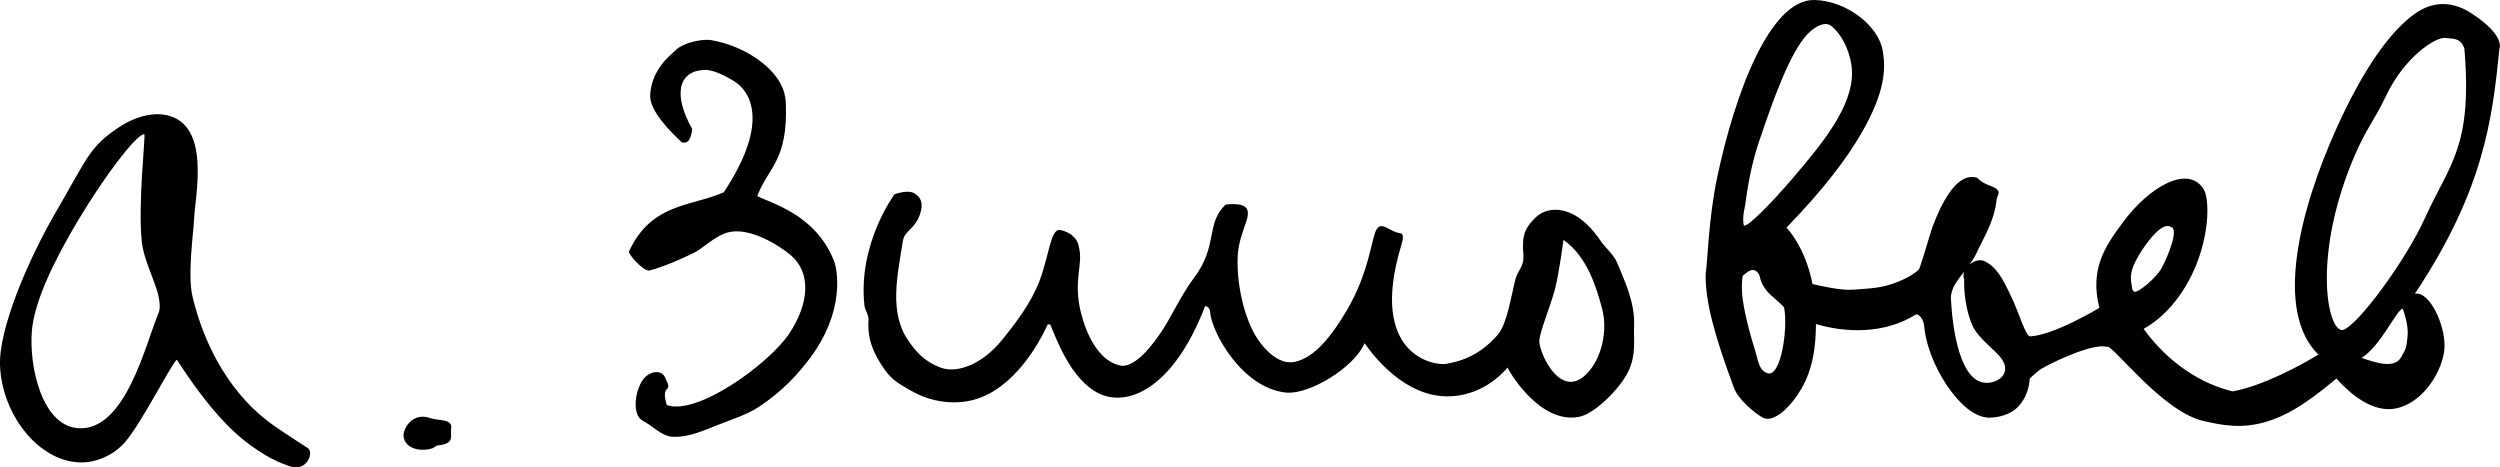 <?xml version="1.0" encoding="UTF-8" standalone="no"?>
<svg xmlns="http://www.w3.org/2000/svg" height="8.697pc" width="46.52pc" version="1.1" viewBox="0 0 196.934 36.818"><g transform="translate(49.557 -84.669)"><path d="m93.393 84.67c-3.566-0.104-6.323 7.55-7.67 13.92-0.718 3.395-0.764 6.798-0.918 7.643-0.05 2.15 0.698 4.872 2.232 8.995 0.342 0.918 1.587 1.945 2.232 2.321 0.898 0.522 2.281-0.89 3.062-2.231 0.922-1.582 1.153-3.306 1.161-5.122 1.298 0.388 4.806 1.157 7.867-0.751 0.297-0.068 0.588 0.432 0.643 0.798 0.2 2.23 1.357 4.132 1.878 4.89 0.777 1.13 2.07 2.553 3.461 2.433 0.367-0.031 1.435-0.136 2.131-0.914 0.873-0.976 0.858-2.158 0.858-2.158s0.617-0.609 0.992-0.815c1.565-0.864 4.122-1.949 5.091-1.689 0.343-0.331 4.313 5.1 7.621 5.847 1.469 0.332 3.018 0.644 4.987 0.041 1.419-0.434 2.894-1.223 5.473-3.39 1.069 1.203 2.672 2.523 4.31 2.405 2.133-0.154 3.874-2.517 4.176-4.527 0.259-1.724-1.069-4.794-2.305-4.56 5.394-8.104 6.103-13.69 6.656-19.287 0 0 0.539-1.008-2.194-2.798-0.675-0.442-1.401-0.709-2.149-0.73-0.748-0.021-1.518 0.202-2.284 0.739-1.977 1.388-4.098 4.383-6.197 9.034-2.958 6.555-4.9 14.456-1.434 17.836-1.403 0.864-4.369 2.461-6.752 2.901-2.485-0.594-5.069-2.236-7.013-4.923 2.209-1.234 3.755-3.654 4.475-5.979 0.734-2.37 0.649-4.441 0.219-5.079-1.262-1.871-4.242-0.115-6.258 2.569-1.55 2.063-2.674 3.798-1.927 6.836 0 0-3.646 2.196-5.489 2.243-0.371-0.179-0.787-1.731-1.47-3.168-0.666-1.402-1.102-2.239-2.029-2.733-0.396-0.211-0.892-0.057-1.248 0.246 0.202-0.277 0.387-0.546 0.497-0.781 0.664-1.424 1.465-2.618 1.649-4.352 0.019-0.185 0.164-0.368 0.165-0.566-0.187-0.563-0.966-0.385-1.703-1.147-0.33-0.049-1.808-0.684-3.522 3.892-0.135 0.361-0.655 2.225-1.034 3.294-0.31 0.385-1.364 0.977-2.491 1.292-0.936 0.262-1.901 0.276-2.725 0.344-0.957 0.078-2.48-0.288-3.194-0.44-0.586-2.985-2.052-4.451-2.052-4.451 2.989-3.077 4.745-5.447 5.872-7.381 1.959-3.362 1.944-5.192 1.71-6.558-0.338-1.975-2.843-3.918-5.361-3.991zm0.816 1.892c0.18-0.007 0.353 0.038 0.507 0.164 1.02 0.832 1.595 2.45 1.619 3.614 0.055 2.74-2.375 5.67-4.559 8.236-1.999 2.348-3.693 3.992-3.957 3.86 0 0-0.166-0.472 0.071-1.464 0.091-0.382 0.279-2.682 1.119-5.153 1.045-3.077 2.377-6.931 3.808-8.451 0.263-0.28 0.855-0.782 1.394-0.805zm48.817 1.093c0.9 0.075 1.226 0.066 1.543 0.801 0.668 7.818-1.18 9.13-3.099 13.384-1.518 3.365-5.395 8.632-6.514 8.832-1.231 0-2.354-6.068 1.015-13.84 0.878-2.026 1.504-2.672 2.428-4.608 1.515-3.173 3.946-4.626 4.627-4.569zm-136.82 0.151c-0.661-0.011-1.986 0.22-2.641 0.905-0.265 0.277-1.818 1.407-1.906 3.471-0.05 1.158 1.419 2.708 2.504 3.709 0.374 0.081 0.694-0.062 0.803-1.063-1.463-2.608-1.165-4.511 0.888-4.65 0.669-0.045 1.547 0.349 2.439 0.902 1.096 0.679 2.948 3.022-0.838 8.736-2.578 1.137-5.694 0.832-7.462 4.657-0.139 0.103 0.989 1.467 1.573 1.516 1.261-0.329 2.684-0.995 3.469-1.367 0.768-0.364 1.728-1.39 2.786-1.656 1.694-0.426 4.044 1.062 4.918 1.808 1.598 1.364 1.479 3.768-0.139 6.192-1.55 2.323-7.214 6.476-9.635 5.609-0.519-1.752 0.544-0.864-0.079-2.045-0.254-0.825-1.289-0.651-1.795 0.048-0.666 0.92-0.859 2.822-0.012 3.236 0 0 0.353 0.195 0.702 0.45 0.477 0.348 1.049 0.789 1.649 0.814 1.279 0.054 2.418-0.487 3.74-1.005 1.015-0.398 2.172-0.773 3.04-1.345 1.827-1.204 3.086-2.573 4.041-3.85 2.763-3.696 2.171-6.941 1.889-7.654-1.433-3.632-4.881-4.526-6.048-5.103 0.86-2.291 2.447-2.772 2.25-7.387-0.023-0.535-0.186-1.054-0.413-1.477-0.846-1.571-3.037-3.01-5.484-3.43-0.063-0.011-0.144-0.018-0.239-0.019zm-43.366 5.857c-1.08 0.002-2.202 0.471-3.089 1.07-2.279 1.538-2.363 2.272-4.905 6.632-2.131 3.655-4.529 9.185-4.403 12.125 0.164 3.827 2.997 7.495 6.284 7.607 1.135 0.038 2.568-0.465 3.552-1.584 1.301-1.48 3.846-6.528 4.103-6.495 1.005 1.561 2.343 3.455 3.82 4.992 1.659 1.726 3.522 2.907 5.136 3.41 1.289 0.402 1.859-1.123 1.344-1.457 0 0-1.779-1.143-2.646-1.748-3.381-2.357-5.486-6.228-6.425-10.159-0.416-1.741 0.07-5.006 0.121-6.164 0.08-1.815 1.34-7.379-2.153-8.151-0.241-0.053-0.488-0.078-0.737-0.077zm-1.077 1.581c0.021-0.003 0.039-0.003 0.056 0 0.061 0.445-0.524 5.675-0.201 8.531 0.129 1.143 0.776 2.51 1.166 3.687 0.252 0.761 0.295 1.516 0.17 1.807-1.023 2.375-2.601 9.444-6.396 9.128-2.81-0.234-3.837-4.84-3.608-7.651 0.196-2.401 1.844-5.699 3.605-8.653 2.174-3.645 4.574-6.751 5.209-6.849zm60.229 4.53c-0.511-0.022-1.085 0.198-1.085 0.198s-2.904 3.896-2.37 8.767c0.04 0.365 0.352 0.75 0.323 1.158-0.108 1.545 0.422 2.654 1.225 3.828 0.661 0.967 1.351 1.264 2.092 1.703 1.577 0.933 3.551 1.188 5.176 0.676 2.935-0.924 4.84-4.172 5.614-5.856 0 0 0.172-0.094 0.231 0.037 0.379 0.84 1.544 4.317 3.859 5.403 2.15 1.008 5.759-0.26 8.325-6.916 0 0 0.384 0.071 0.386 0.476 0.101 1.565 2.516 6.008 5.991 6.347 1.817 0.177 5.36-1.966 6.179-3.891 0.014-0.014 2.182 3.446 5.466 4.086 1.653 0.322 3.961-0.055 5.807-2.172-0.097-0.014 2.458 4.544 5.651 3.881 1.242-0.258 3.221-2.252 3.857-3.585 0.636-1.332 0.399-2.536 0.448-3.52 0.098-1.963-0.848-3.797-1.335-5.029-0.23-0.582-0.962-1.225-1.279-1.692-0.738-1.089-1.515-1.817-2.342-2.192-1.069-0.484-2.177-0.367-2.928 0.444-0.658 0.71-0.976 1.188-0.84 2.794 0.082 0.969-0.419 1.176-0.62 1.944-0.346 1.327-0.654 3.509-1.393 4.372-1.582 1.848-3.302 2.151-4.042 2.293-0.96 0.184-6.144-0.678-3.594-9.223 0.089-0.298 0.338-1.035-0.053-1.07-0.795-0.071-1.409-0.945-1.831-0.343-0.439 0.627-0.553 3.384-2.43 6.519-1.095 1.828-2.434 3.636-4.061 3.967-1.153 0.234-2.252-0.822-2.898-1.785-1.075-1.602-1.695-4.41-1.576-6.597 0.084-1.534 0.81-2.653 0.795-3.308 0.031-0.575-0.488-0.846-1.748-0.708-1.602 1.533-0.569 3.232-2.492 5.776-1.026 1.358-1.763 3.055-2.62 4.324-1.207 1.787-2.455 2.899-3.369 2.538-1.548-0.45-2.473-2.351-2.913-4.096-0.648-2.569 0.185-3.807-0.158-5.141-0.107-0.83-0.809-1.265-1.488-1.394-0.747-0.142-0.866 2.013-1.619 3.997-0.648 1.706-1.824 3.273-2.968 4.679-1.546 1.9-3.521 2.648-4.814 2.167-1.359-0.505-2.008-1.339-2.562-2.134-1.543-2.218-0.841-5.192-0.426-7.834 0.137-0.871 0.969-0.906 1.37-2.175 0.27-0.854 0.028-1.301-0.473-1.595-0.133-0.078-0.297-0.112-0.467-0.119zm99.183 2.694c0.101-0.003 0.194 0.022 0.279 0.083 0.65 0.106-0.203 2.24-0.697 3.178-0.462 0.877-1.93 2.029-2.173 1.925-0.219-0.093-0.191-0.402-0.225-0.555-0.199-0.899 0.136-1.58 0.603-2.374 0.463-0.788 1.509-2.232 2.214-2.256zm-47.571 1.099c1.867 1.298 2.595 3.745 3.036 5.39 0.455 1.7-0.013 3.581-0.804 4.674-2.273 3.142-4.213-1.24-4.134-2.15 0.067-0.768 0.865-2.682 1.207-3.941 0.344-1.264 0.695-3.973 0.695-3.973zm14.889 2.371c0.163-0.01 0.327 0.067 0.485 0.295 0.155 0.224 0.048 0.62 0.672 1.387 0.246 0.302 1.141 1.007 1.329 1.262 0.337 1.594-0.244 5.641-1.347 5.173-0.654-0.277-0.661-0.912-0.972-1.908-0.304-0.977-0.625-2.127-0.842-3.297-0.173-0.931-0.206-1.692-0.1-2.448 0.233-0.192 0.502-0.448 0.774-0.464zm16.691 0.105c-0.084 0.207-0.1 0.426-0.013 0.627 0 0-0.103 1.845 0.621 3.58 0.453 1.086 1.838 1.969 2.339 2.701 0.871 1.271-0.556 2.069-1.537 1.837-2.331-0.551-2.472-6.748-2.472-6.748s0.023-0.487 0.367-1.038c0.187-0.3 0.441-0.629 0.695-0.959zm34.453 6.679c-0.473 1.008-1.891 0.586-3.16 0.14 1.54-0.967 2.749-3.803 3.239-3.875 0.068 0.137 0.452 1.287 0.388 2.068-0.108 1.313-0.209 1.117-0.466 1.667zm-155.8 4.776c-1.115-0.075-1.676 1.076-1.605 1.566 0.144 0.994 1.375 1.19 2.216 0.935 0.178-0.032 0.322-0.225 0.464-0.239 1.444-0.14 0.967-0.806 1.067-1.329 0.151-0.798-1.057-0.612-1.631-0.821-0.182-0.066-0.352-0.102-0.512-0.113z"/></g></svg>

